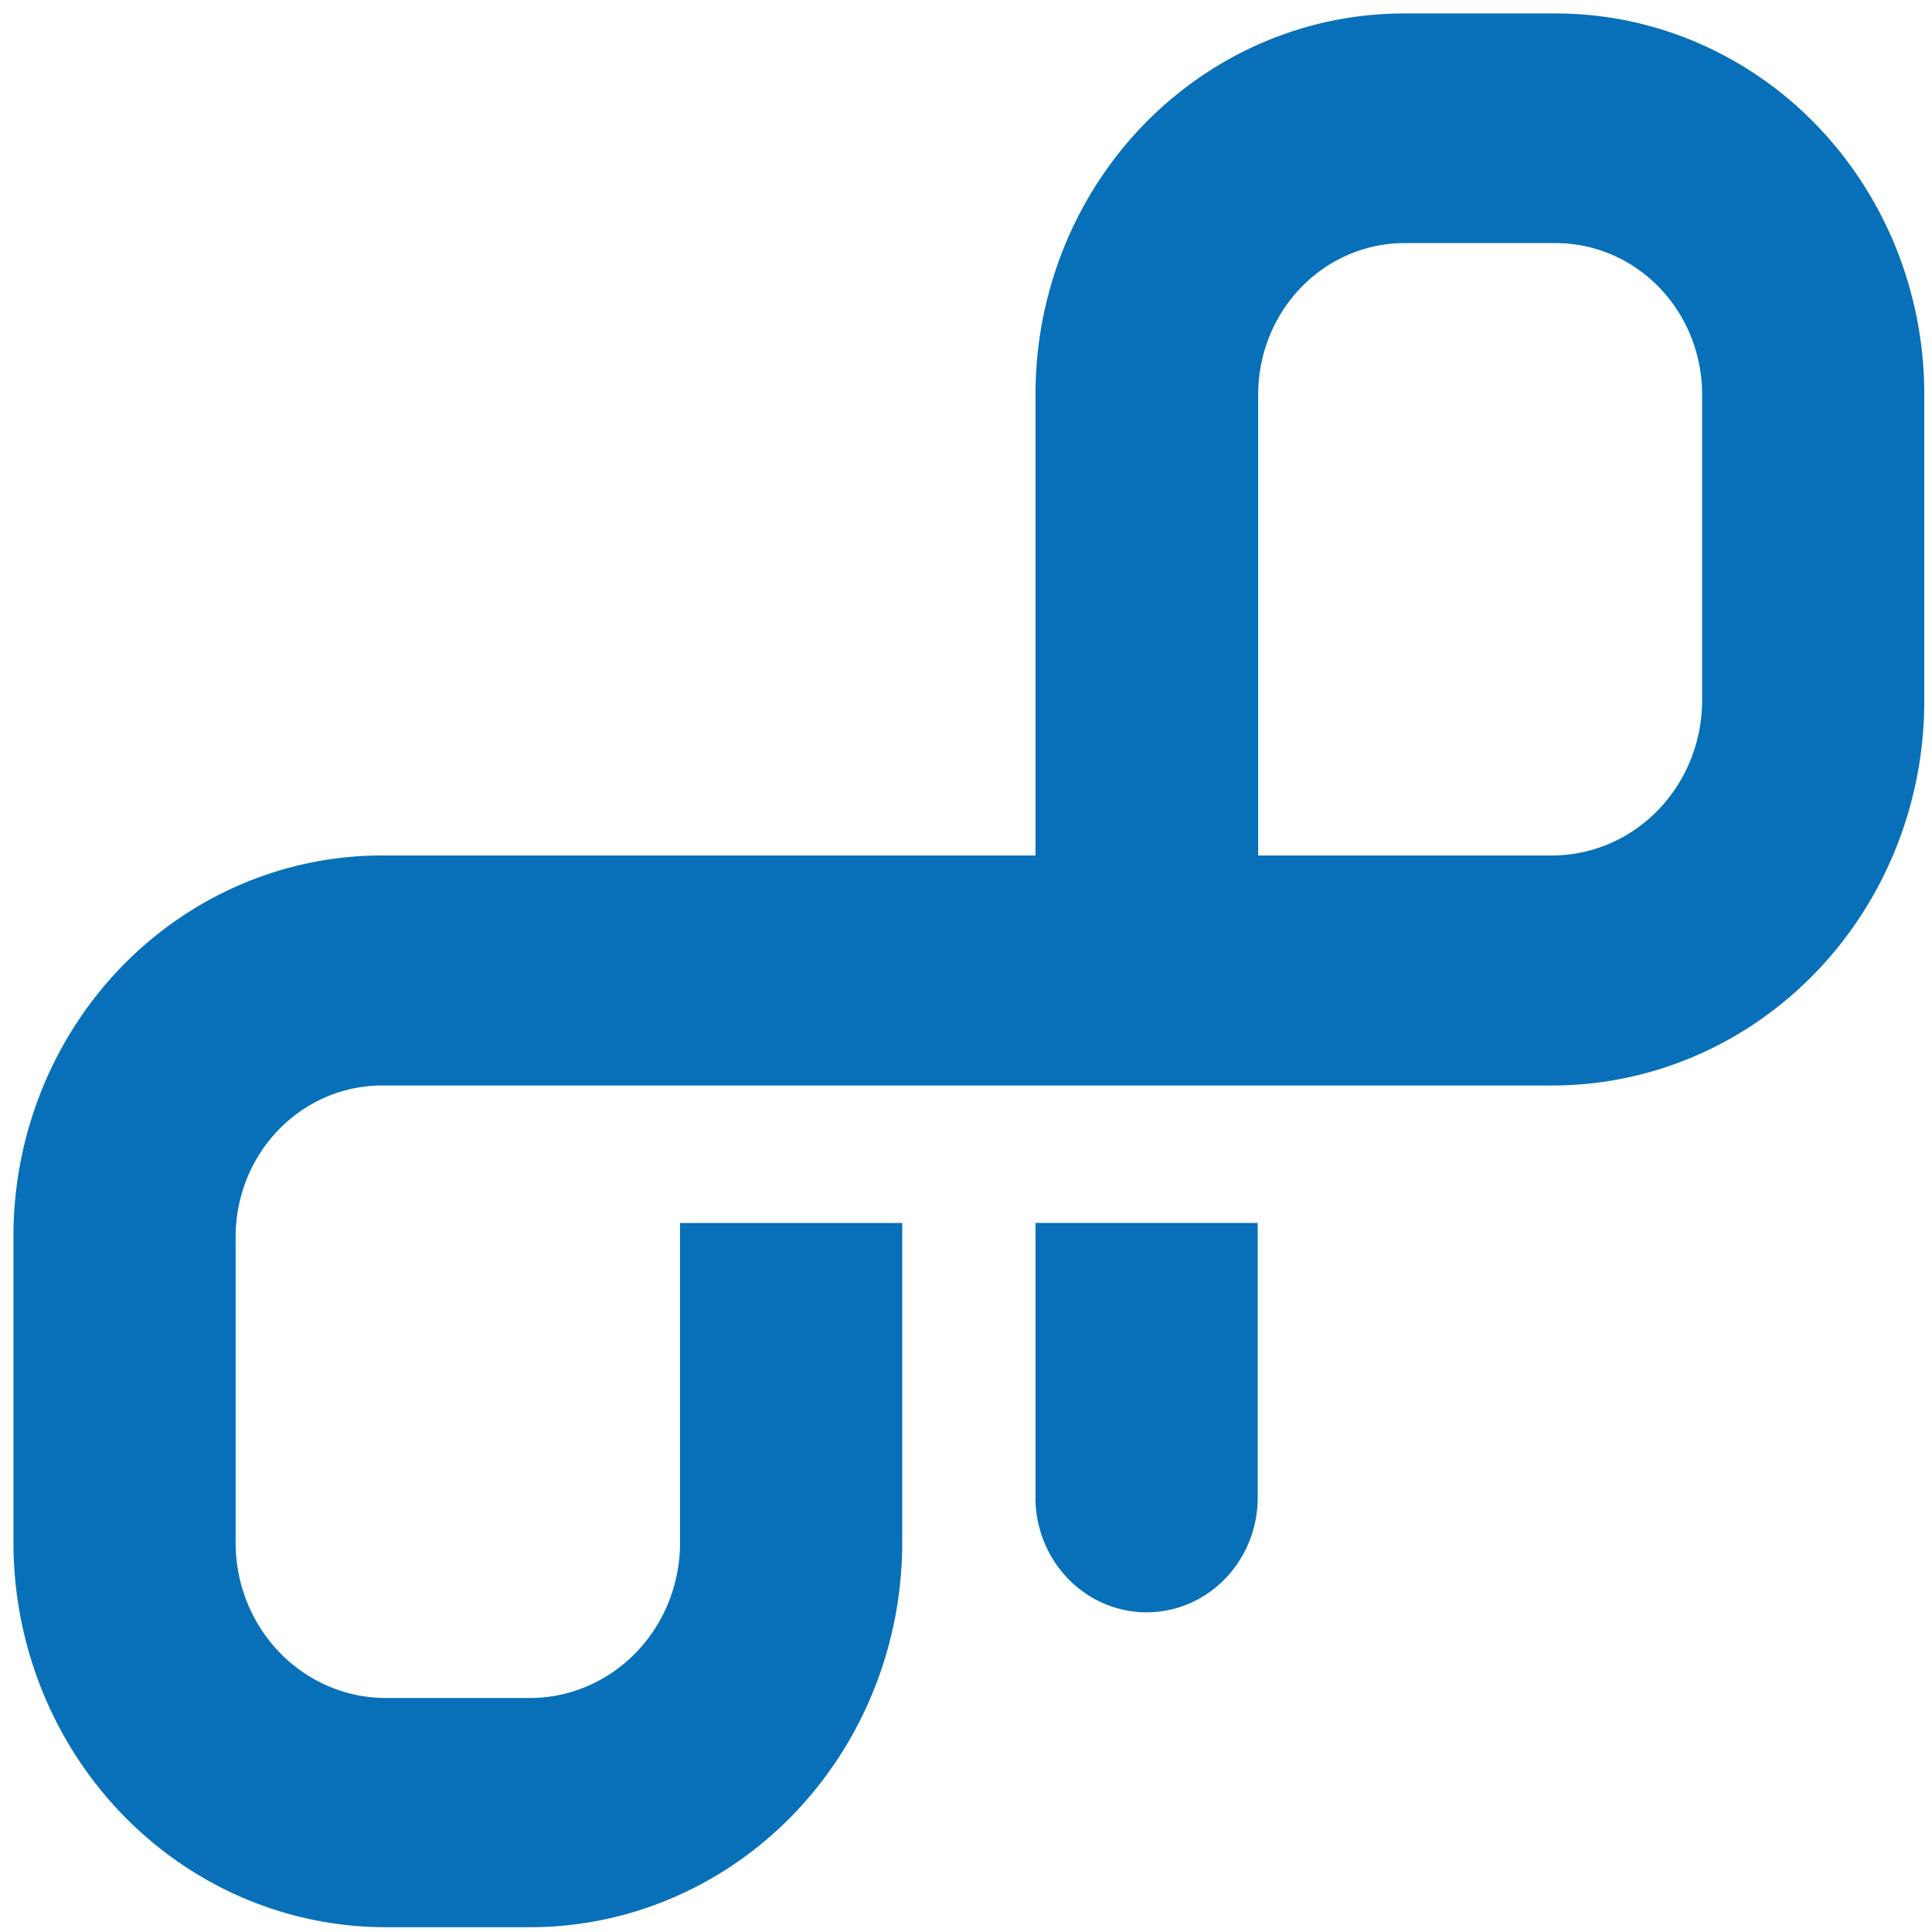 <?xml version="1.0" encoding="UTF-8" standalone="no"?>
<svg
   xmlns:dc="http://purl.org/dc/elements/1.1/"
   xmlns:cc="http://creativecommons.org/ns#"
   xmlns:rdf="http://www.w3.org/1999/02/22-rdf-syntax-ns#"
   xmlns:svg="http://www.w3.org/2000/svg"
   xmlns="http://www.w3.org/2000/svg"
   xmlns:sodipodi="http://sodipodi.sourceforge.net/DTD/sodipodi-0.dtd"
   xmlns:inkscape="http://www.inkscape.org/namespaces/inkscape"
   viewBox="0 0 500 500"
   version="1.1"
   id="svg861"
   sodipodi:docname="icon_logo.svg"
   inkscape:version="1.0.2 (e86c8708, 2021-01-15)">
  <defs
     id="defs865"/>
  <sodipodi:namedview
     pagecolor="#ffffff"
     bordercolor="#666666"
     borderopacity="1"
     objecttolerance="10"
     gridtolerance="10"
     guidetolerance="10"
     inkscape:pageopacity="0"
     inkscape:pageshadow="2"
     inkscape:window-width="1792"
     inkscape:window-height="1067"
     id="namedview863"
     showgrid="false"
     inkscape:zoom="1.346"
     inkscape:cx="250"
     inkscape:cy="250"
     inkscape:window-x="0"
     inkscape:window-y="25"
     inkscape:window-maximized="0"
     inkscape:current-layer="svg861"/>
  <path
     d="m 267.989,387.748 v 0 a 4.931,5.097 0 0 0 0,0.667 28.761,29.727 0 0 0 57.497,0 3.305,3.416 0 0 0 0,-0.747 v 0 -71.169 h -57.497 z"
     style="fill:#0770b8;stroke-width:2.625"
     id="path857"/>
  <path
     d="M 402.167,3.486 H 363.827 A 95.347,98.547 0 0 0 267.989,101.953 V 221.394 H 99.319 A 95.347,98.547 0 0 0 3.482,319.862 v 79.254 a 96.328,99.561 0 0 0 95.837,99.641 h 38.34 a 96.328,99.561 0 0 0 95.837,-99.641 v -79.254 c 0,-1.308 0,-3.362 0,-3.362 h -57.497 v 82.723 a 38.882,40.187 0 0 1 -38.34,40.214 H 99.319 A 38.882,40.187 0 0 1 60.979,399.222 V 319.968 A 37.901,39.173 0 0 1 99.319,280.928 H 402.167 a 96.302,99.535 0 0 0 95.837,-99.615 V 101.953 A 95.347,98.547 0 0 0 402.167,3.486 Z M 440.507,181.207 a 38.856,40.161 0 0 1 -38.34,40.187 H 325.616 V 101.953 a 37.901,39.173 0 0 1 38.34,-39.04 h 38.34 a 37.901,39.173 0 0 1 38.211,39.04 z"
     style="fill:#0770b8;stroke-width:2.625"
     id="path859"/>
</svg>

